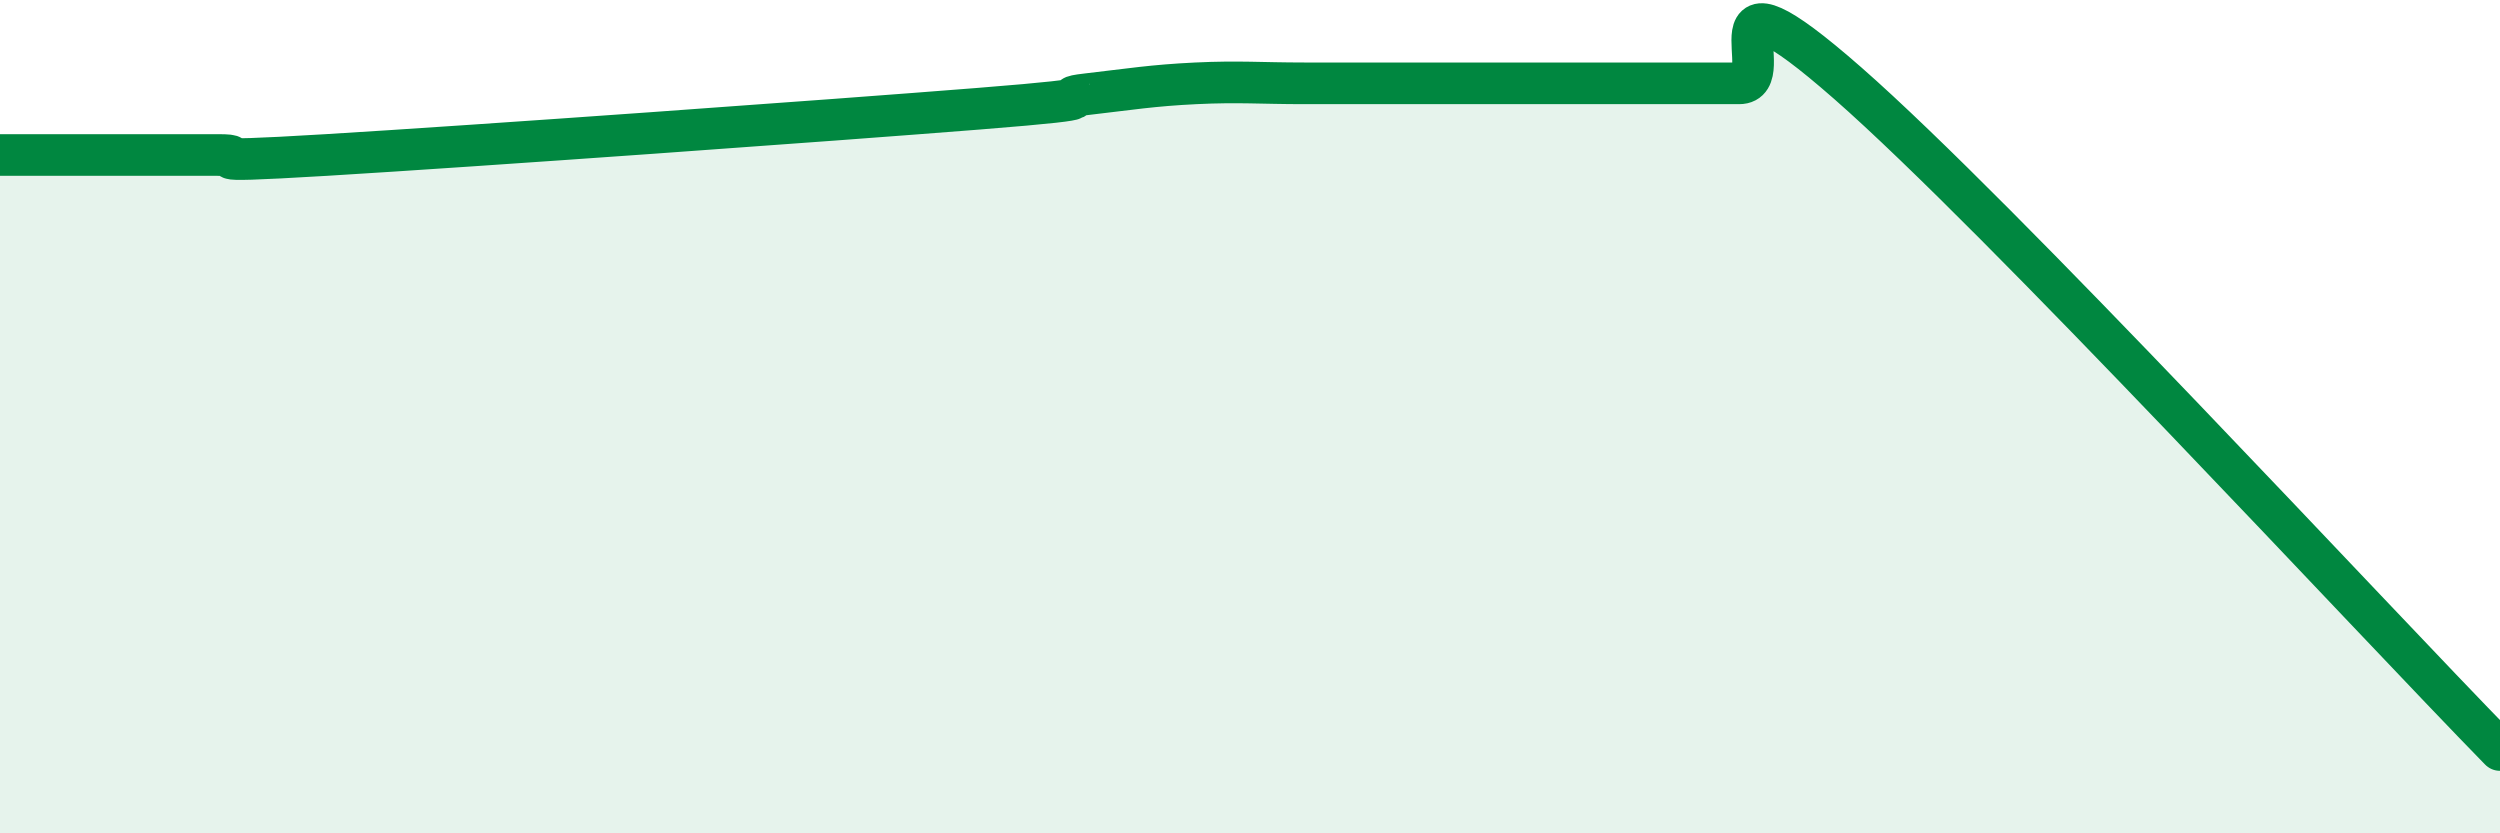 
    <svg width="60" height="20" viewBox="0 0 60 20" xmlns="http://www.w3.org/2000/svg">
      <path
        d="M 0,3.72 C 0.52,3.72 1.57,3.72 2.61,3.72 C 3.65,3.72 4.18,3.72 5.22,3.72 C 6.26,3.72 4.18,3.94 7.83,3.72 C 11.48,3.5 19.83,2.9 23.48,2.61 C 27.13,2.32 25.05,2.38 26.09,2.26 C 27.13,2.14 27.66,2.05 28.7,2 C 29.74,1.95 30.26,2 31.3,2 C 32.34,2 32.87,2 33.91,2 C 34.95,2 35.48,2 36.52,2 C 37.56,2 38.09,2 39.13,2 C 40.17,2 40.7,2 41.74,2 C 42.78,2 40.7,-1.2 44.35,2 C 48,5.2 56.87,14.8 60,18L60 20L0 20Z"
        fill="#008740"
        opacity="0.1"
        stroke-linecap="round"
        stroke-linejoin="round"
      />
      <path
        d="M 0,3.72 C 0.52,3.72 1.57,3.72 2.61,3.72 C 3.65,3.72 4.18,3.72 5.22,3.72 C 6.26,3.72 4.18,3.94 7.83,3.72 C 11.48,3.5 19.83,2.9 23.48,2.61 C 27.13,2.32 25.05,2.38 26.09,2.26 C 27.13,2.14 27.66,2.05 28.7,2 C 29.74,1.95 30.26,2 31.3,2 C 32.34,2 32.87,2 33.91,2 C 34.95,2 35.48,2 36.52,2 C 37.56,2 38.09,2 39.13,2 C 40.17,2 40.7,2 41.74,2 C 42.78,2 40.7,-1.2 44.35,2 C 48,5.2 56.87,14.8 60,18"
        stroke="#008740"
        stroke-width="1"
        fill="none"
        stroke-linecap="round"
        stroke-linejoin="round"
      />
    </svg>
  